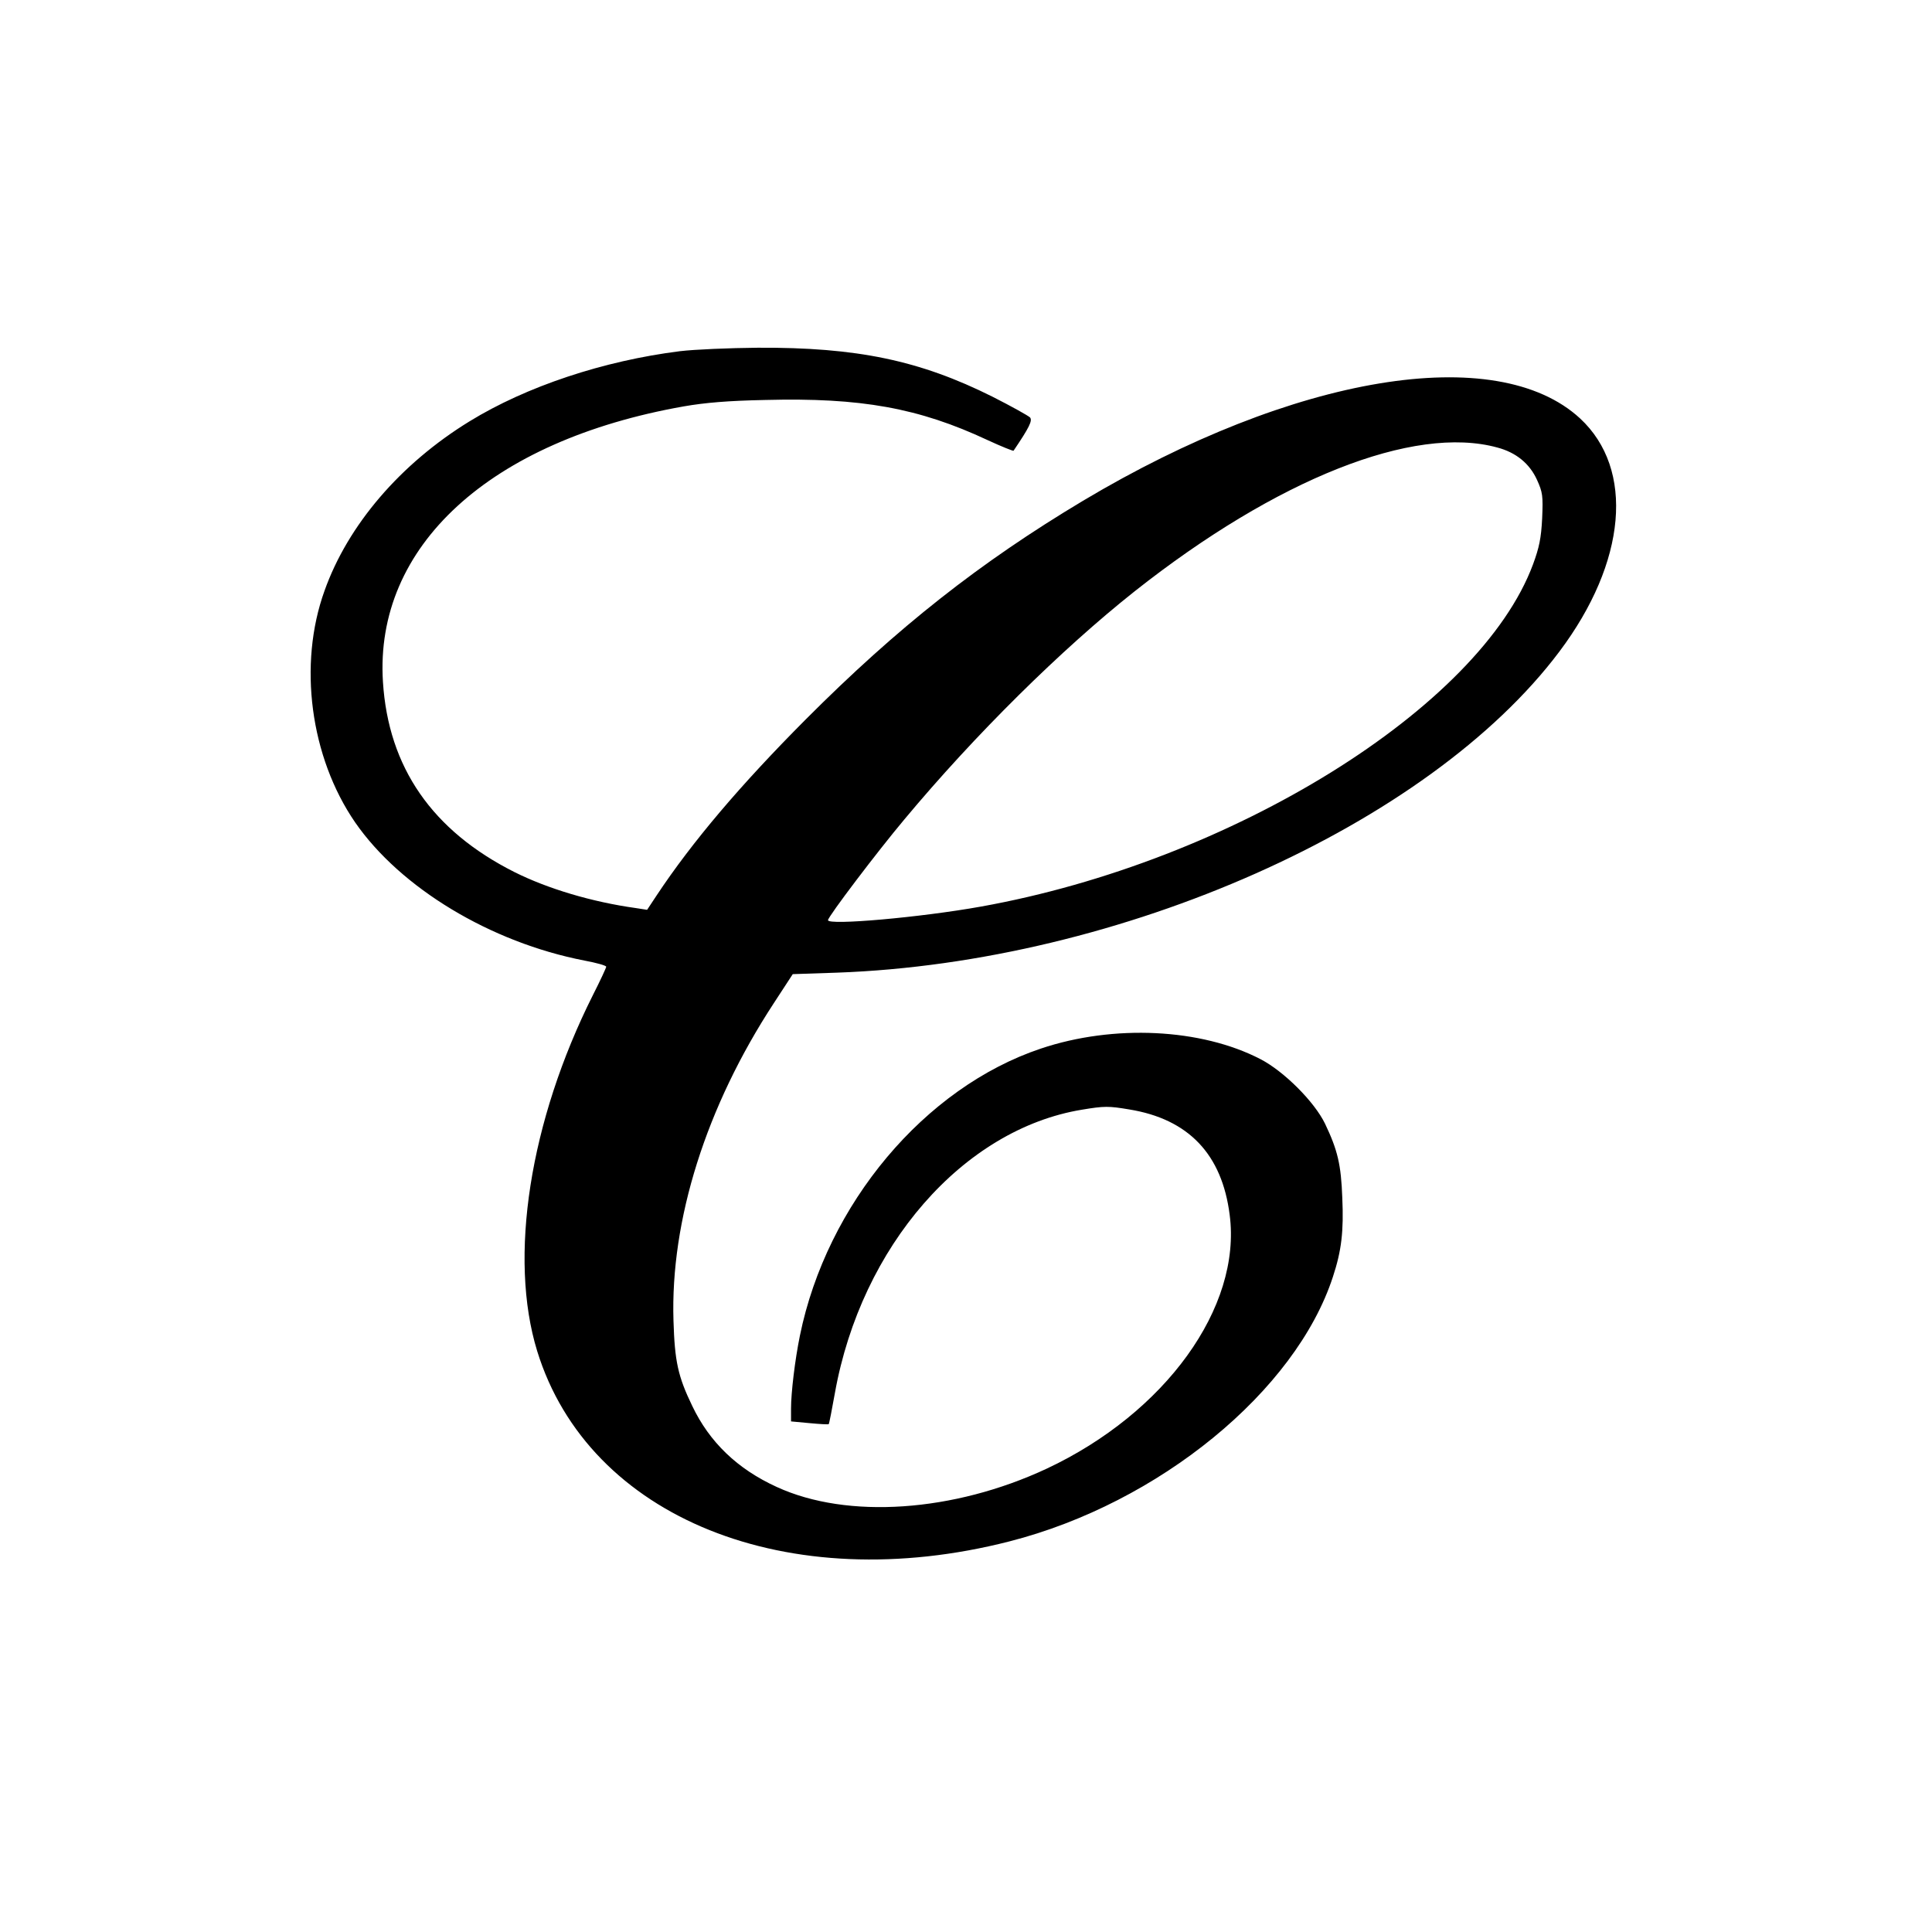 <?xml version="1.0" standalone="no"?>
<!DOCTYPE svg PUBLIC "-//W3C//DTD SVG 20010904//EN"
 "http://www.w3.org/TR/2001/REC-SVG-20010904/DTD/svg10.dtd">
<svg version="1.0" xmlns="http://www.w3.org/2000/svg"
 width="784pt" height="784pt" viewBox="0 0 784 784"
 preserveAspectRatio="xMidYMid meet">
<g transform="translate(0,784) scale(0.1,-0.1)"
fill="#000000" stroke="none">
<path d="M2760 6415 c-311 -39 -624 -143 -855 -285 -280 -172 -493 -420 -588
-687 -108 -299 -58 -675 124 -940 184 -266 549 -487 931 -561 48 -9 88 -20 88
-25 0 -4 -24 -56 -54 -115 -257 -512 -343 -1065 -226 -1445 209 -677 1017
-1002 1916 -772 607 155 1162 610 1313 1074 35 106 44 185 38 320 -5 136 -19
194 -70 301 -43 89 -167 213 -262 262 -241 125 -596 142 -891 43 -472 -158
-869 -631 -978 -1165 -20 -98 -36 -231 -36 -296 l0 -52 75 -7 c42 -4 77 -6 78
-4 2 2 13 59 25 126 107 597 521 1071 1003 1150 90 15 108 15 191 1 241 -39
377 -182 408 -428 49 -375 -261 -804 -743 -1030 -377 -176 -808 -206 -1095
-74 -160 73 -273 182 -343 329 -58 120 -71 181 -76 345 -13 408 132 869 407
1289 l77 118 179 6 c1151 41 2402 597 2932 1303 273 363 306 740 84 946 -339
313 -1161 177 -2017 -334 -418 -250 -752 -513 -1125 -887 -265 -266 -461 -497
-605 -714 l-39 -59 -45 7 c-180 25 -359 79 -493 146 -334 168 -512 425 -534
772 -35 550 433 979 1221 1118 86 15 180 23 331 26 387 10 622 -32 902 -163
56 -26 104 -45 105 -43 65 96 77 122 67 135 -7 7 -75 45 -152 84 -296 148
-551 201 -953 199 -115 -1 -257 -7 -315 -14z m3316 -391 c76 -20 131 -65 161
-131 23 -51 25 -64 21 -157 -4 -80 -12 -118 -37 -186 -216 -582 -1224 -1207
-2241 -1389 -245 -44 -620 -77 -620 -55 0 14 200 278 310 409 286 343 636 689
935 926 577 456 1132 676 1471 583z"/>
</g>
</svg>

